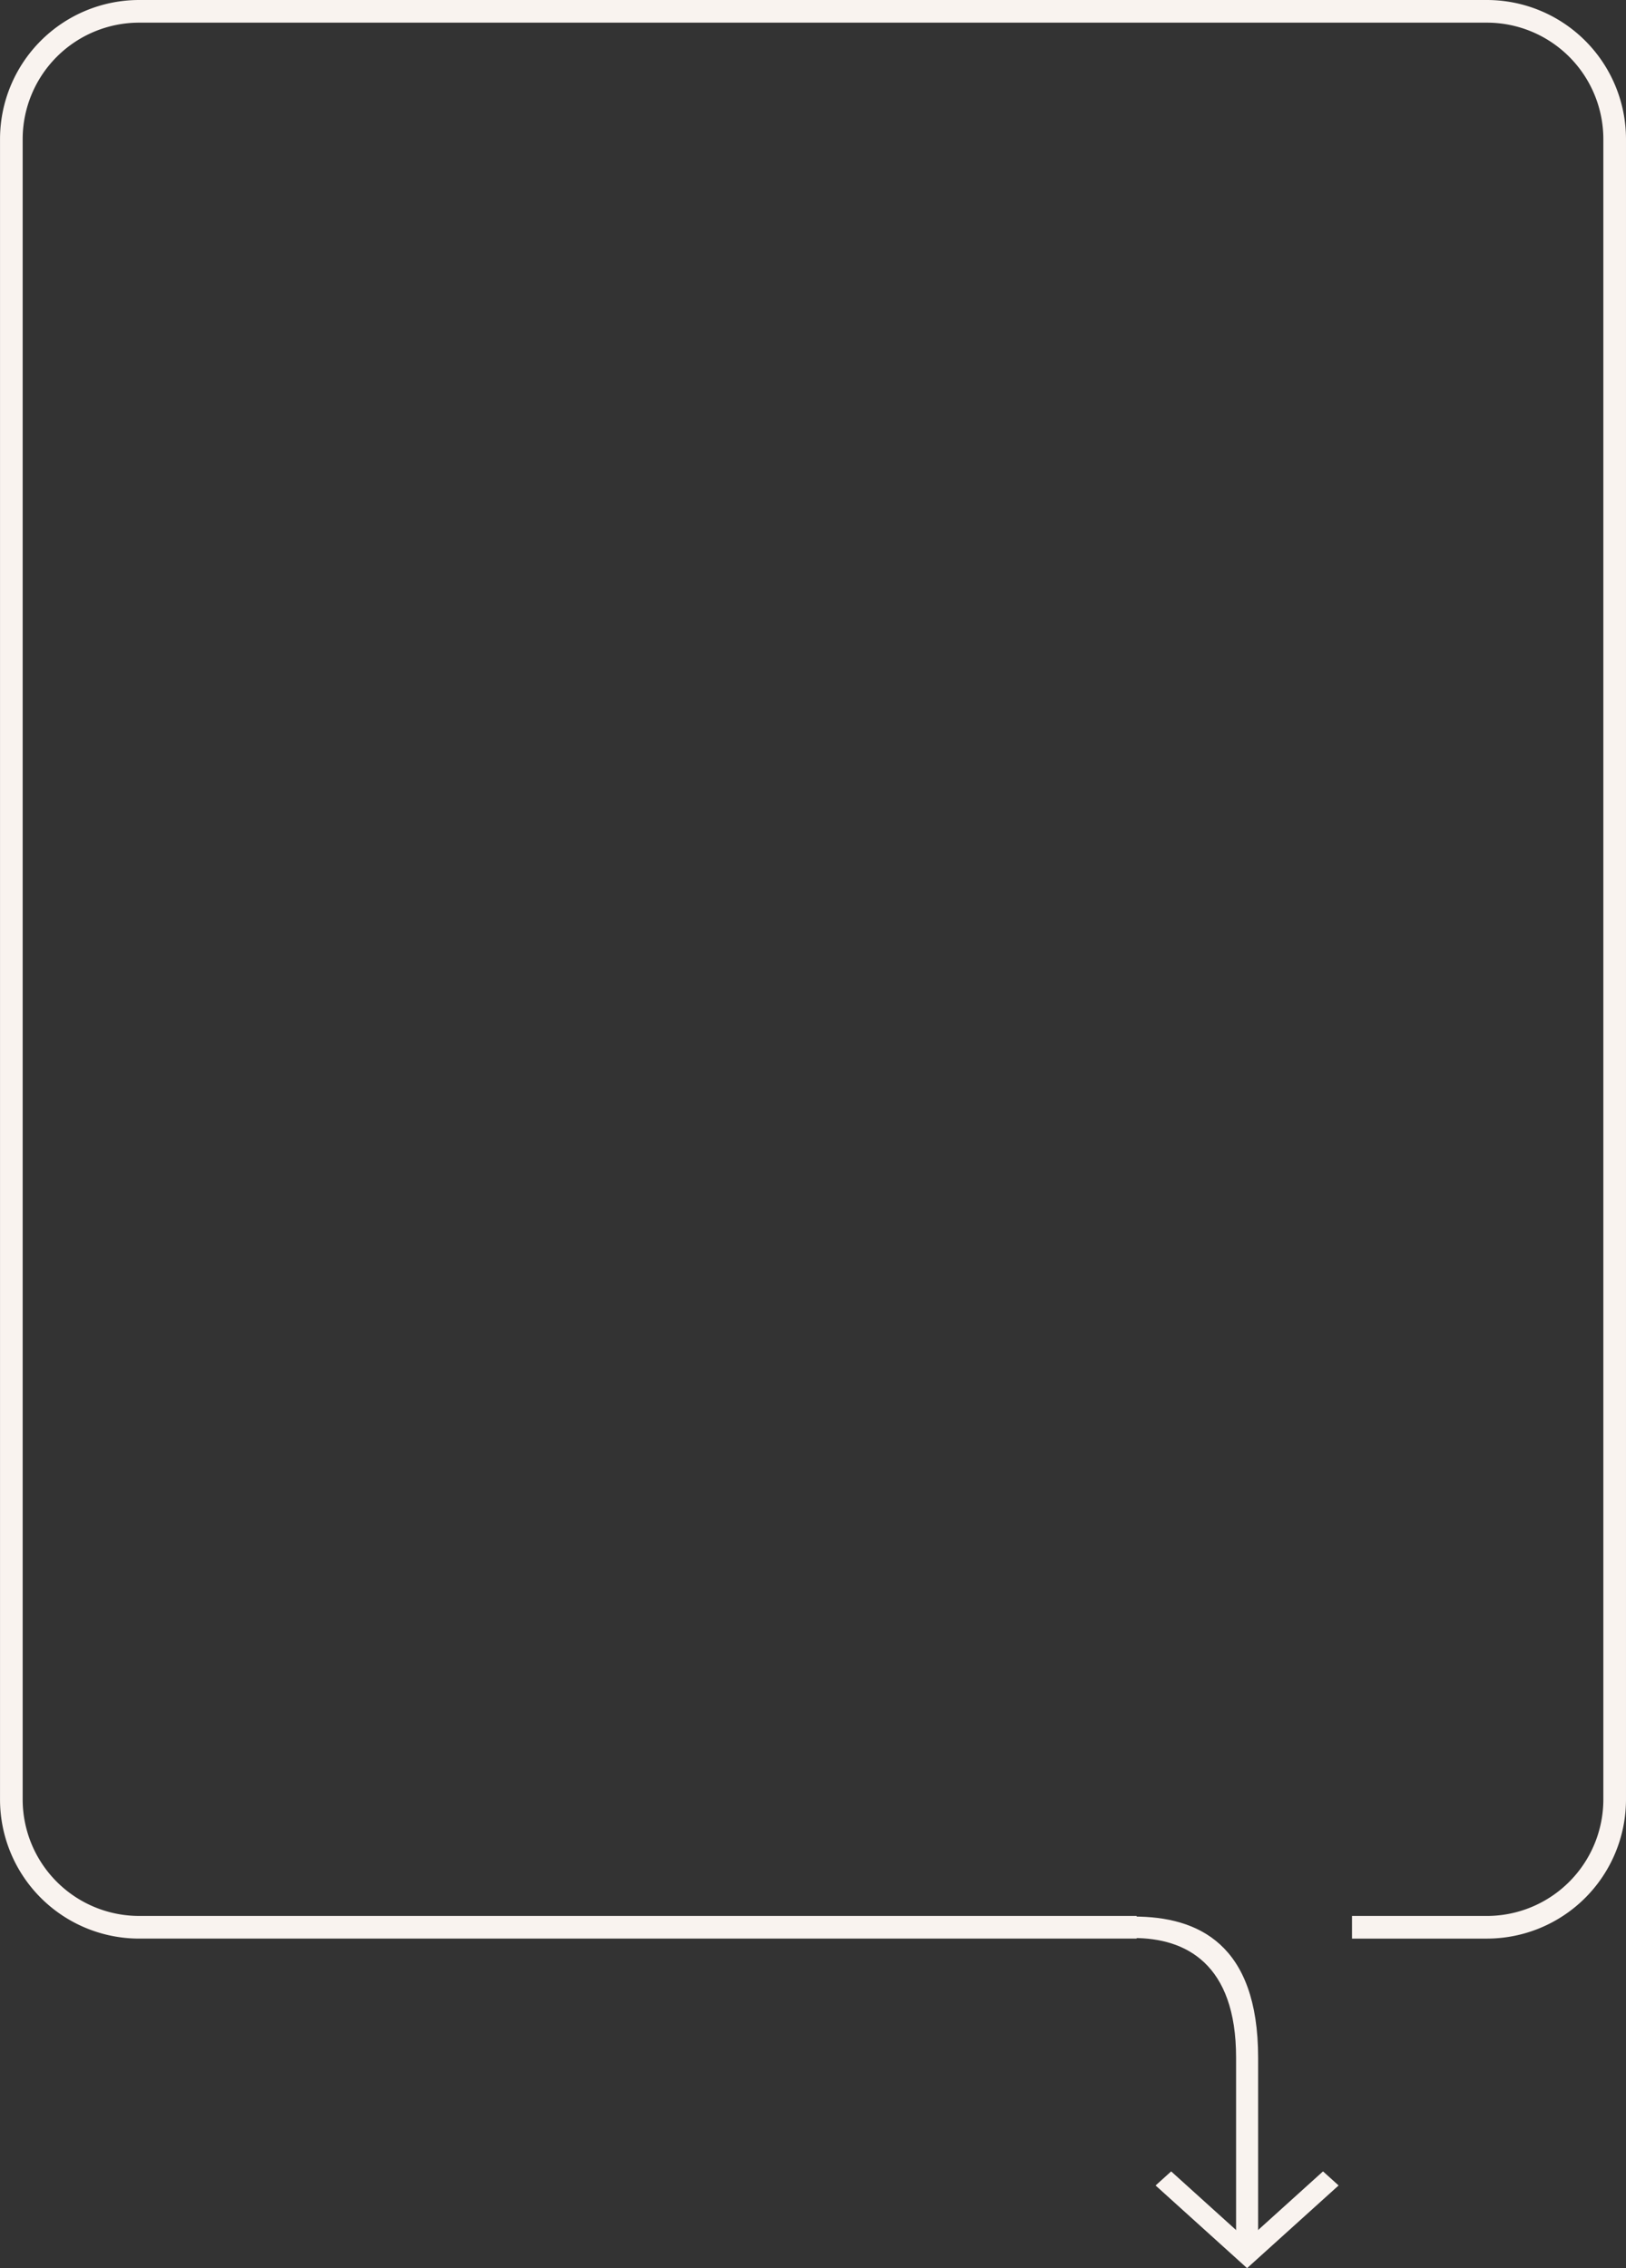 <svg xmlns="http://www.w3.org/2000/svg" width="359" height="500.62" viewBox="0 0 359 500.62"><rect x="0" y="0" width="359" height="500.62" fill="#333333" stroke="none"/><g id="Grupo_272" data-name="Grupo 272" transform="translate(-1477.371 -371.44)"><g id="Grupo_271" data-name="Grupo 271"><g id="Rect&#225;ngulo_125" data-name="Rect&#225;ngulo 125" transform="translate(1479.871 373.94)"><path id="Trazado_310" data-name="Trazado 310" d="M1775.876 796.826h29.77a28.224 28.224.0 0028.224-28.224V402.164a28.225 28.225.0 00-28.224-28.224H1508.1a28.224 28.224.0 00-28.224 28.224V768.6a28.224 28.224.0 0028.224 28.224h220.228" transform="translate(-1479.871 -373.94)" fill="none" stroke="#f9f3ef" stroke-width="5"/></g><g id="Grupo_143" data-name="Grupo 143" transform="translate(1727.684 794.458)"><path id="Trazado_311" data-name="Trazado 311" d="M1738.884 813.464v4.743c11.44.0 22.6 5.612 22.6 26.4v40.451h4.865V844.608C1766.345 819.5 1753.093 813.464 1738.884 813.464z" transform="translate(-1738.884 -813.464)" fill="#f9f3ef"/><g id="Grupo_14" data-name="Grupo 14" transform="translate(4.825 56.247)"><path id="Trazado_110" data-name="Trazado 110" d="M1743.927 875.362l3.44-3.107 16.762 15.14 16.765-15.143 3.44 3.108-20.206 18.248z" transform="translate(-1743.927 -872.253)" fill="#f9f3ef"/></g></g></g></g></svg>